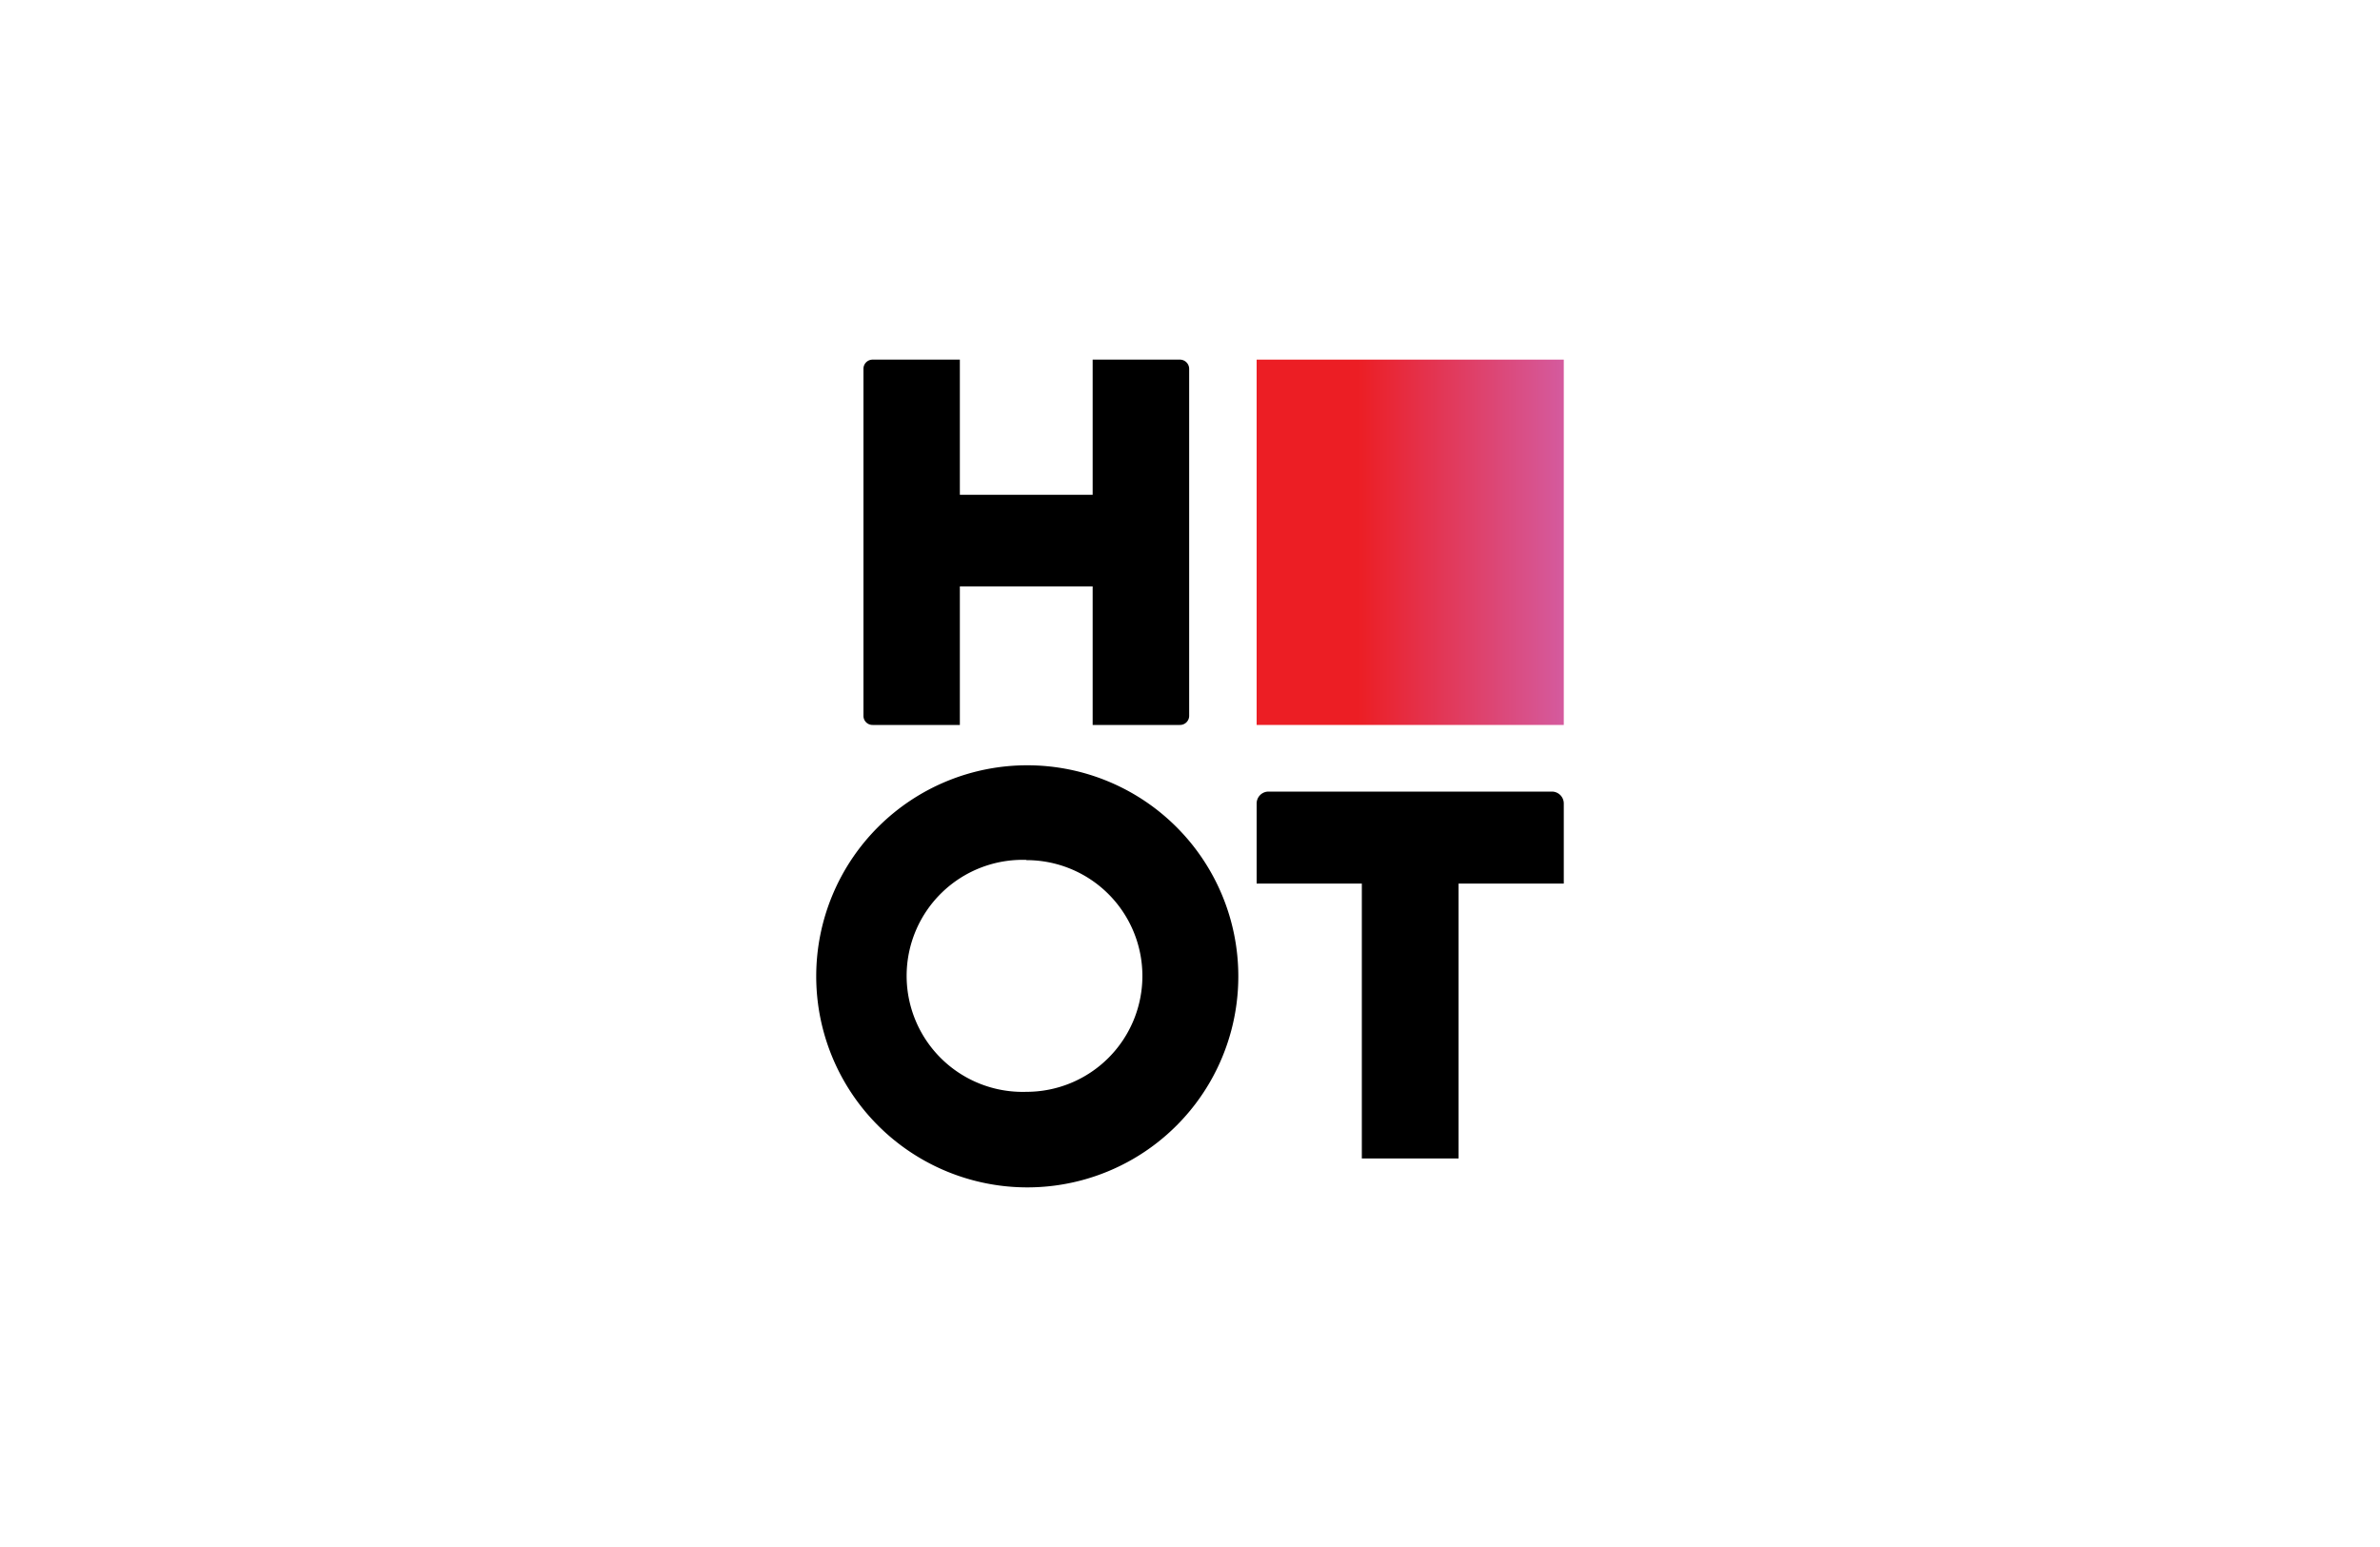 <svg id="Layer_1" data-name="Layer 1" xmlns="http://www.w3.org/2000/svg" xmlns:xlink="http://www.w3.org/1999/xlink" viewBox="0 0 200 130"><defs><style>.cls-1{fill:none;}.cls-2{fill:url(#linear-gradient);}</style><linearGradient id="linear-gradient" x1="-89.51" y1="-382.71" x2="-83.27" y2="-382.71" gradientTransform="matrix(2.83, 0, 0, -2.83, 367.44, -1039.26)" gradientUnits="userSpaceOnUse"><stop offset="0" stop-color="#ec1e24"/><stop offset="1" stop-color="#d45ca1"/></linearGradient></defs><rect id="Rectangle_Copy_6" data-name="Rectangle Copy 6" class="cls-1" width="200" height="130"/><g id="layer1"><path id="rect862" d="M73.33,30.22a.77.77,0,0,0-.77.78V60.15a.76.76,0,0,0,.77.77h7.33V49.28H91.82V60.92h7.33a.77.77,0,0,0,.78-.77V31a.78.78,0,0,0-.78-.78H91.82V41.58H80.66V30.22H73.33Zm13,34.09A17.73,17.73,0,0,0,68.59,82h0A17.74,17.74,0,0,0,86.33,99.78h0A17.73,17.73,0,0,0,104.06,82h0A17.73,17.73,0,0,0,86.33,64.31Zm20.27,2.21a1,1,0,0,0-1,1v6.73h8.84v23.1h8.13V74.25h8.84V67.52a1,1,0,0,0-1-1ZM86.26,72.28A9.74,9.74,0,0,1,96,82h0a9.74,9.74,0,0,1-9.75,9.75h0a9.75,9.75,0,1,1,0-19.49Z"/><rect id="rect876" class="cls-2" x="105.6" y="30.22" width="25.81" height="30.7"/></g></svg>